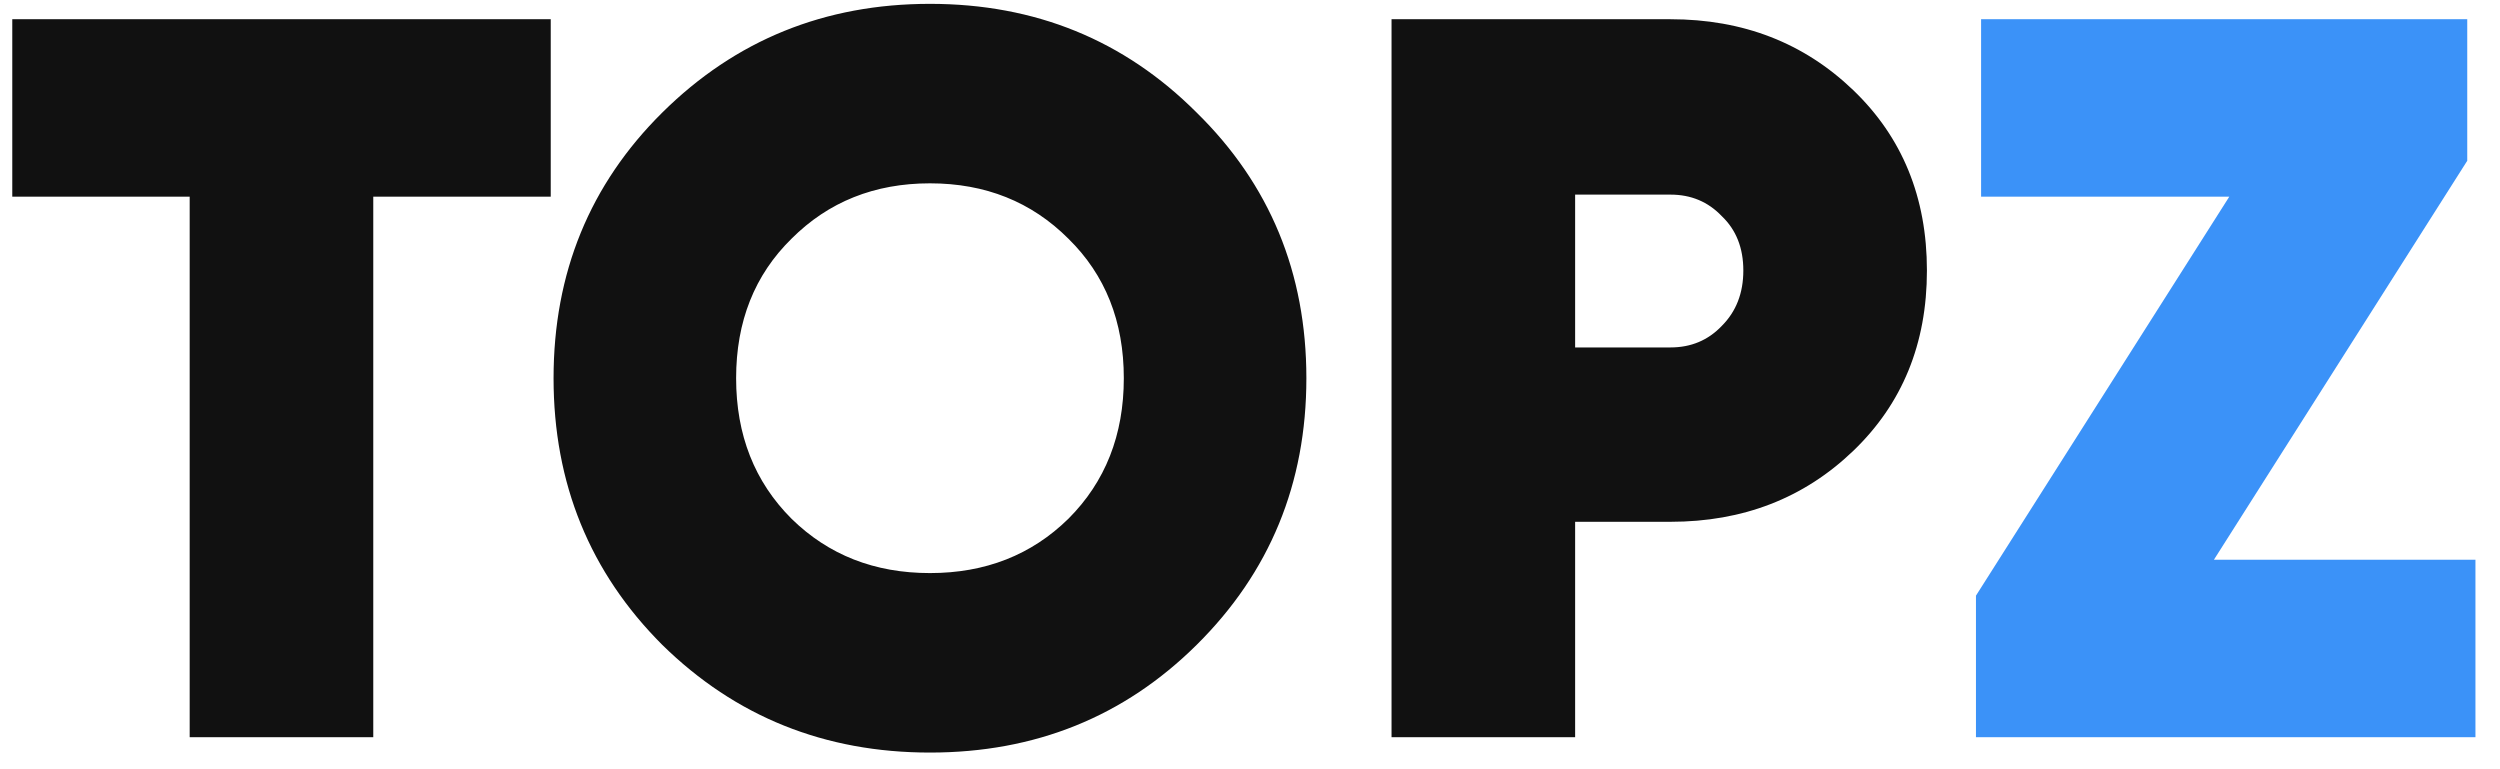 <?xml version="1.0" encoding="UTF-8"?> <svg xmlns="http://www.w3.org/2000/svg" width="78" height="24" viewBox="0 0 78 24" fill="none"> <path d="M17.183 0.6V6.136H11.646V23H5.918V6.136H0.383V0.6H17.183ZM37.335 20.12C35.074 22.36 32.3 23.48 29.015 23.48C25.73 23.48 22.946 22.36 20.663 20.12C18.402 17.859 17.271 15.085 17.271 11.8C17.271 8.515 18.402 5.752 20.663 3.512C22.946 1.251 25.73 0.12 29.015 0.12C32.3 0.12 35.074 1.251 37.335 3.512C39.618 5.752 40.759 8.515 40.759 11.8C40.759 15.085 39.618 17.859 37.335 20.12ZM24.695 16.184C25.847 17.315 27.287 17.88 29.015 17.88C30.743 17.88 32.183 17.315 33.335 16.184C34.487 15.032 35.063 13.571 35.063 11.8C35.063 10.029 34.487 8.579 33.335 7.448C32.183 6.296 30.743 5.72 29.015 5.72C27.287 5.72 25.847 6.296 24.695 7.448C23.543 8.579 22.967 10.029 22.967 11.8C22.967 13.571 23.543 15.032 24.695 16.184ZM52.12 0.6C54.382 0.6 56.28 1.336 57.816 2.808C59.352 4.28 60.12 6.157 60.12 8.44C60.12 10.723 59.352 12.6 57.816 14.072C56.28 15.544 54.382 16.28 52.12 16.28H49.144V23H43.416V0.6H52.12ZM52.12 10.84C52.76 10.84 53.294 10.616 53.72 10.168C54.168 9.72 54.392 9.144 54.392 8.44C54.392 7.736 54.168 7.171 53.72 6.744C53.294 6.296 52.76 6.072 52.12 6.072H49.144V10.84H52.12Z" fill="#111111"></path> <path d="M69.074 17.464H77.234V23H61.65V18.584L69.554 6.136H61.81V0.6H76.978V5.016L69.074 17.464Z" fill="#3B92F8"></path> </svg> 